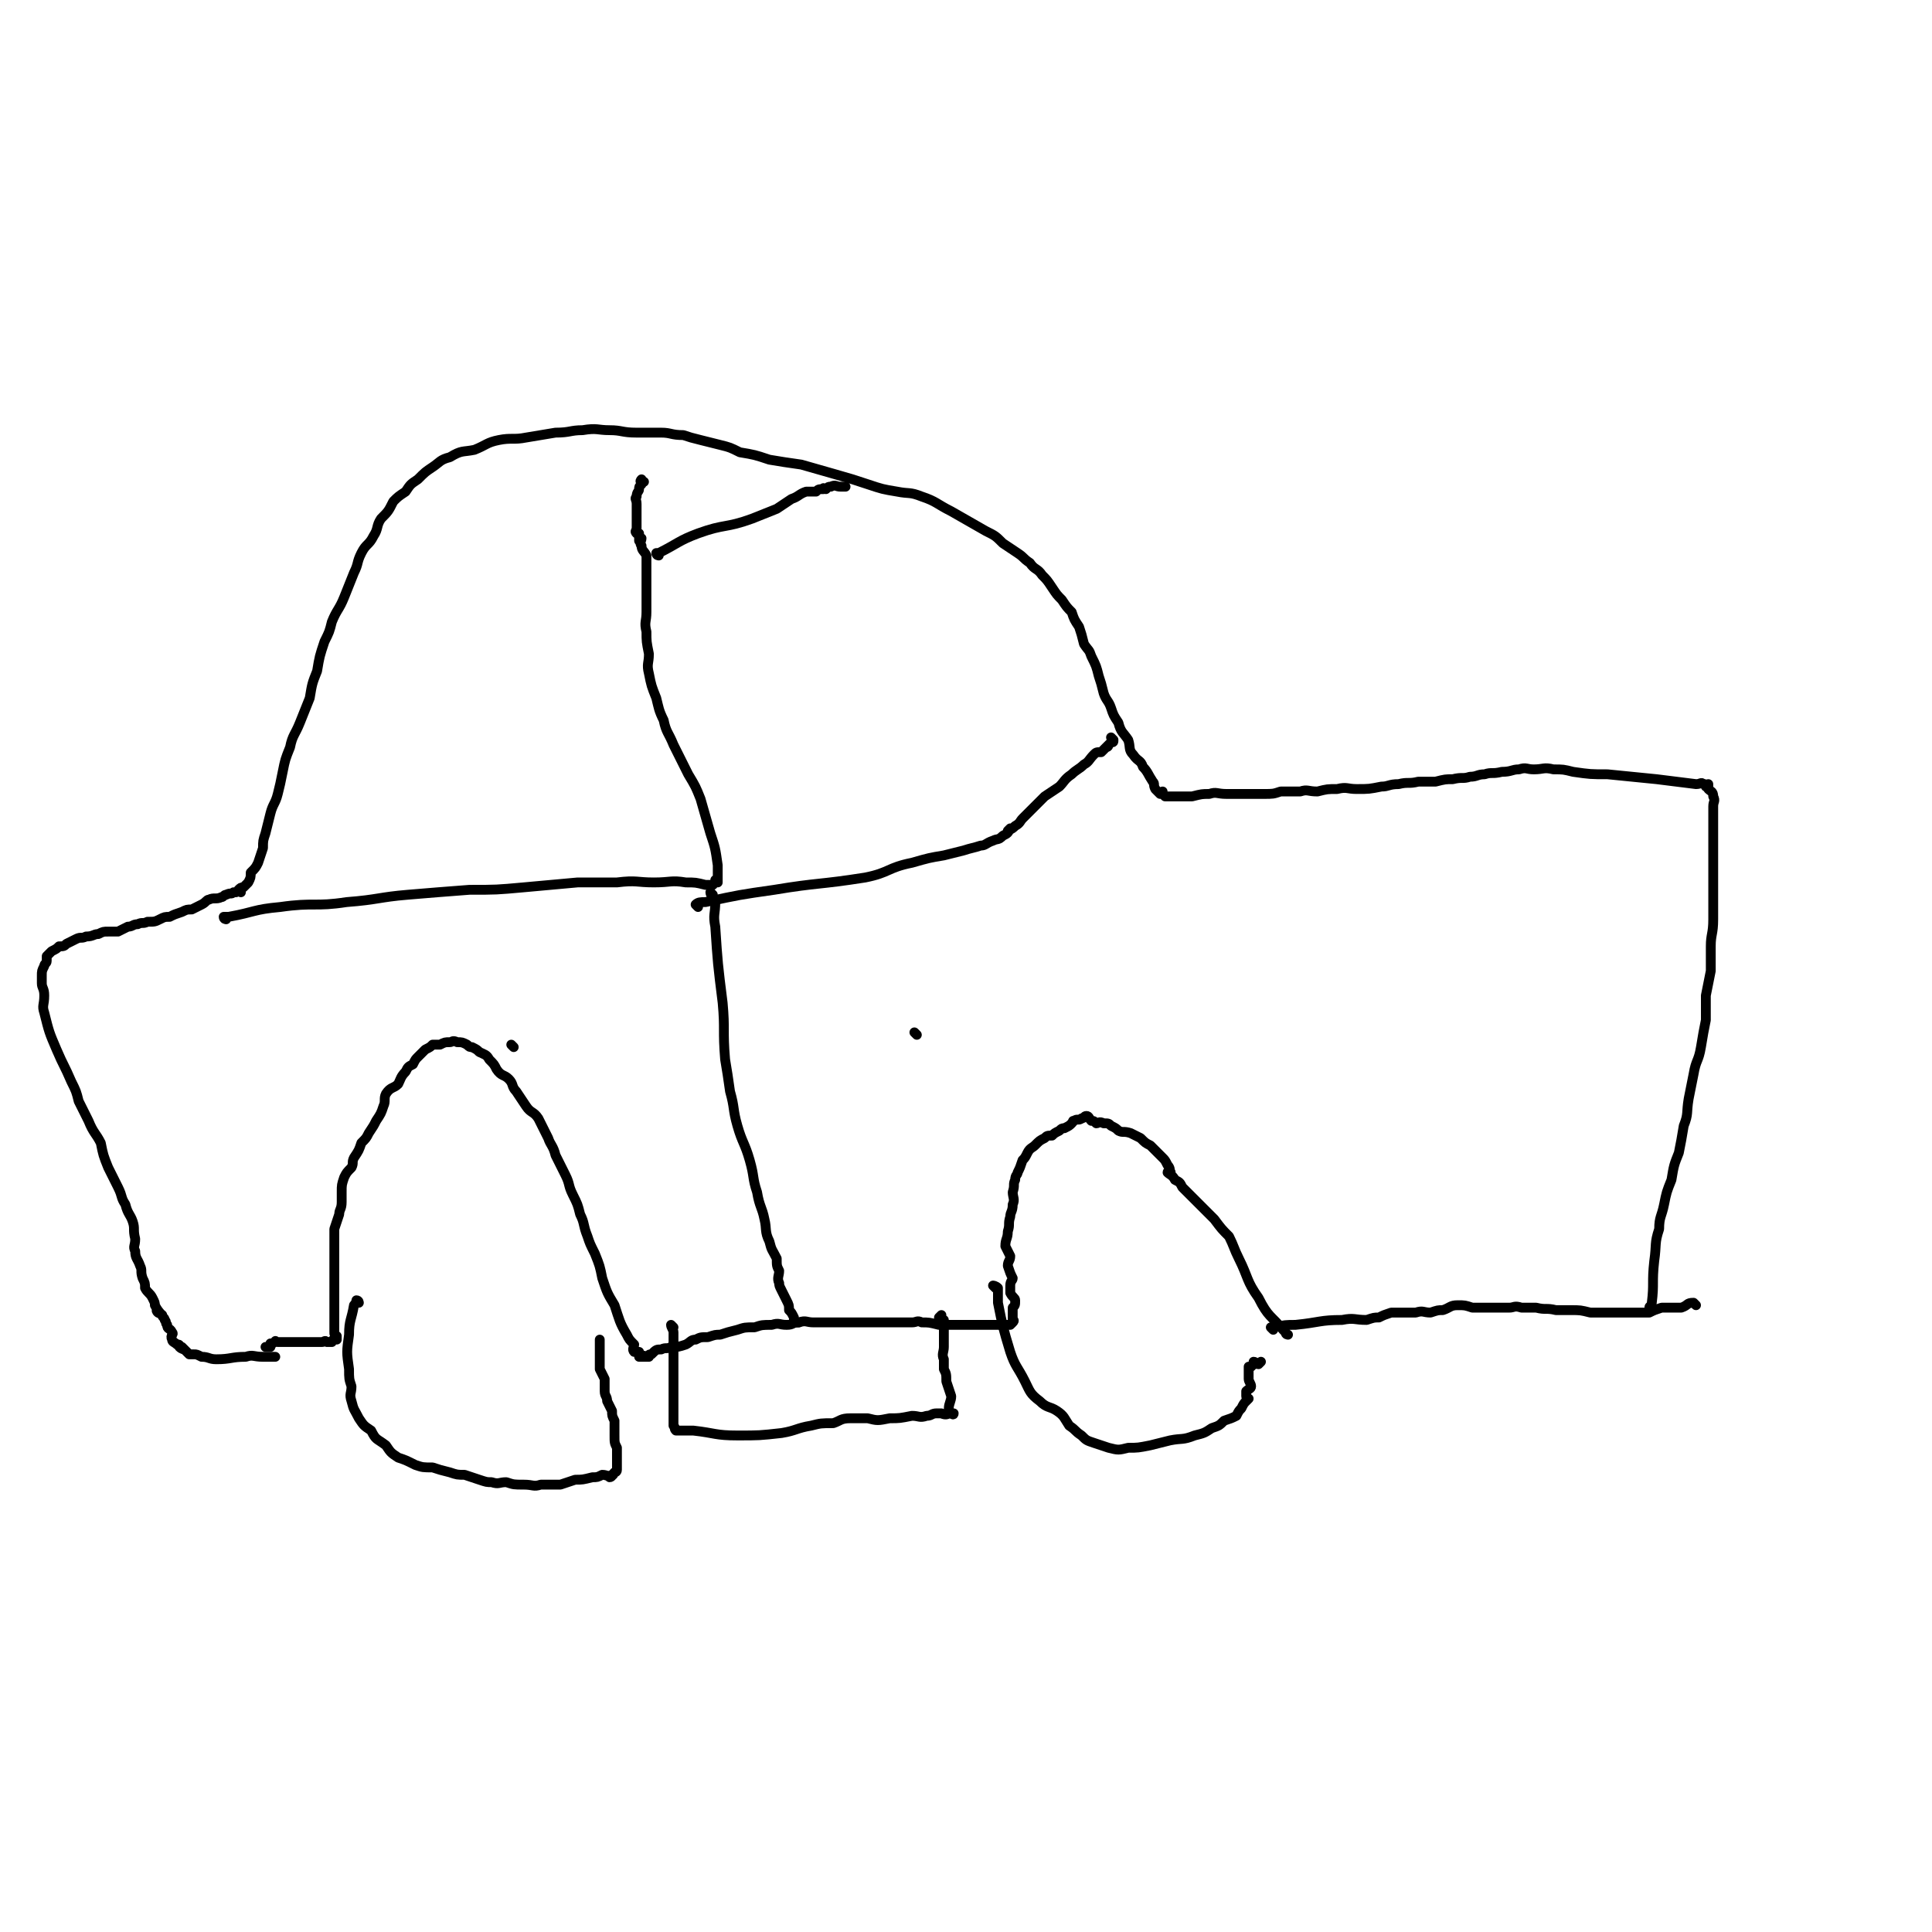 <svg viewBox='0 0 786 786' version='1.1' xmlns='http://www.w3.org/2000/svg' xmlns:xlink='http://www.w3.org/1999/xlink'><g fill='none' stroke='#000000' stroke-width='4' stroke-linecap='round' stroke-linejoin='round'><path d='M518,541c0,0 -1,-1 -1,-1 0,0 1,0 1,0 5,-1 5,-1 9,-1 10,-1 10,-2 19,-2 5,-1 5,0 10,0 3,-1 3,-1 5,-1 2,-1 2,-1 5,-2 3,0 3,0 6,0 2,0 2,0 4,0 3,-1 3,0 6,0 3,-1 3,-1 5,-1 3,-1 3,-2 6,-2 3,0 3,0 6,1 2,0 2,0 4,0 3,0 3,0 6,0 2,0 2,0 5,0 2,0 2,-1 5,0 3,0 3,0 6,0 4,1 4,0 8,1 3,0 3,0 6,0 4,0 4,0 8,1 5,0 5,0 10,0 4,0 4,0 7,0 4,0 4,0 7,0 2,-1 2,-1 5,-2 2,0 2,0 4,0 2,0 2,0 4,0 3,-1 2,-2 5,-2 0,0 0,0 1,1 0,0 0,0 0,0 '/><path d='M524,543c0,0 -1,0 -1,-1 0,0 0,0 -1,-1 -5,-6 -6,-5 -10,-13 -5,-7 -4,-8 -8,-16 -2,-4 -2,-5 -4,-9 -3,-3 -3,-3 -6,-7 -2,-2 -2,-2 -4,-4 -3,-3 -3,-3 -5,-5 -2,-2 -2,-2 -4,-4 -1,-2 -1,-2 -3,-3 -1,-2 -2,-2 -3,-3 0,-1 2,0 1,0 0,-1 0,-2 -1,-3 -1,-2 -1,-2 -2,-3 -1,-1 -1,-1 -2,-2 -1,-1 -1,-1 -3,-3 -2,-1 -2,-1 -4,-3 -2,-1 -2,-1 -4,-2 -3,-1 -3,0 -5,-1 -1,-1 -1,-1 -3,-2 -1,-1 -1,-1 -3,-1 -2,-1 -2,0 -3,0 -1,-1 -1,-1 -2,-1 -1,-1 -1,-2 -2,-2 -1,0 -1,1 -2,1 -1,1 -2,0 -3,1 -1,0 0,0 -1,1 -1,1 -1,1 -3,2 -1,0 -1,0 -2,1 -2,1 -2,1 -3,2 -2,0 -2,0 -3,1 -2,1 -2,1 -4,3 -1,1 -2,1 -3,3 -1,2 -1,2 -2,3 -1,3 -1,3 -2,5 0,1 -1,1 -1,3 -1,2 0,2 -1,5 0,2 1,3 0,5 0,3 -1,3 -1,5 -1,3 0,3 -1,6 0,3 -1,3 -1,6 1,2 1,2 2,4 0,2 -1,2 -1,4 1,3 1,3 2,5 0,1 -1,1 -1,3 0,1 0,2 0,3 1,2 2,2 2,3 0,2 0,2 -1,3 0,2 0,2 0,3 0,1 0,1 0,1 0,0 0,-1 0,-1 0,1 0,1 0,2 0,0 1,0 0,1 0,0 0,0 -1,1 -1,0 -1,0 -2,0 -7,0 -7,0 -13,0 -7,0 -7,0 -14,0 -4,-1 -4,-1 -7,-1 -2,-1 -2,0 -4,0 -3,0 -3,0 -5,0 -3,0 -3,0 -6,0 -4,0 -4,0 -7,0 -3,0 -3,0 -7,0 -2,0 -2,0 -4,0 -3,0 -3,0 -5,0 -3,0 -3,0 -6,0 -3,0 -3,-1 -6,0 -3,0 -2,1 -5,1 -3,0 -3,-1 -6,0 -4,0 -4,0 -7,1 -4,0 -4,0 -7,1 -4,1 -4,1 -7,2 -2,0 -2,0 -5,1 -3,0 -3,0 -5,1 -2,0 -2,1 -4,2 -3,1 -3,1 -6,1 -2,1 -2,0 -4,1 -2,0 -2,0 -4,2 -1,0 -1,0 -1,1 -1,0 -1,0 -2,0 0,-1 0,0 0,0 -1,0 -1,0 -2,0 0,-1 0,-1 0,-2 -1,0 -2,0 -2,0 -1,-1 0,-2 0,-3 -2,-2 -2,-2 -3,-4 -3,-5 -3,-6 -5,-12 -3,-5 -3,-5 -5,-11 -1,-5 -1,-5 -3,-10 -2,-4 -2,-4 -3,-7 -2,-5 -1,-5 -3,-9 -1,-4 -1,-4 -3,-8 -2,-4 -1,-4 -3,-8 -2,-4 -2,-4 -4,-8 -1,-4 -2,-4 -3,-7 -2,-4 -2,-4 -4,-8 -2,-3 -3,-2 -5,-5 -2,-3 -2,-3 -4,-6 -2,-2 -1,-3 -3,-5 -2,-2 -3,-1 -5,-4 -1,-2 -1,-2 -3,-4 -1,-2 -2,-2 -4,-3 -1,-1 -1,-1 -3,-2 -1,0 -1,0 -2,-1 -2,-1 -2,-1 -4,-1 -2,-1 -2,0 -3,0 0,0 0,0 0,0 -2,0 -2,0 -4,1 -2,0 -2,0 -3,0 -1,1 -1,1 -3,2 -1,1 -1,1 -3,3 -1,1 -1,1 -2,3 -2,1 -2,1 -3,3 -2,2 -2,3 -3,5 -2,2 -3,1 -5,4 -1,2 0,3 -1,5 -1,3 -1,3 -3,6 -1,2 -1,2 -3,5 -1,2 -1,2 -3,4 -1,3 -1,3 -3,6 -1,2 0,2 -1,4 -2,2 -2,2 -3,4 -1,3 -1,3 -1,6 0,2 0,2 0,4 0,3 -1,3 -1,5 -1,3 -1,3 -2,6 0,2 0,2 0,5 0,3 0,3 0,5 0,3 0,3 0,6 0,2 0,2 0,5 0,3 0,3 0,6 0,2 0,2 0,4 0,3 0,3 0,6 0,2 0,2 0,3 0,1 0,1 0,2 0,1 0,1 1,2 0,0 0,-1 0,0 0,0 0,0 0,1 -1,0 -1,-1 -1,0 -1,0 -1,1 -1,1 -1,0 -1,0 -2,0 -1,-1 -1,0 -2,0 -1,0 -1,0 -3,0 -1,0 -1,0 -3,0 -2,0 -2,0 -3,0 -2,0 -2,0 -3,0 -1,0 -1,0 -2,0 -1,0 -1,0 -3,0 0,0 0,0 -1,0 -1,0 -1,-1 -1,0 -1,0 -1,1 -2,1 0,0 0,-1 0,0 0,0 0,0 0,1 0,0 -1,0 -1,0 -1,0 -1,0 -1,0 0,0 0,0 1,0 '/><path d='M146,530c0,0 0,-1 -1,-1 0,0 0,1 -1,2 -1,6 -2,6 -2,12 -1,7 -1,7 0,14 0,4 0,4 1,7 0,3 -1,3 0,6 1,4 1,3 3,7 2,3 2,3 5,5 2,4 2,3 6,6 2,3 2,3 5,5 3,1 3,1 7,3 3,1 3,1 7,1 3,1 3,1 7,2 3,1 3,1 6,1 3,1 3,1 6,2 3,1 3,1 5,1 3,1 3,0 6,0 3,1 3,1 7,1 4,0 4,1 7,0 4,0 4,0 8,0 3,-1 3,-1 6,-2 3,0 3,0 7,-1 2,0 2,0 4,-1 2,0 2,1 4,0 0,0 1,0 0,0 0,0 -1,1 -1,1 1,0 1,-1 2,-2 0,0 1,0 1,-1 0,0 0,0 0,-1 0,-2 0,-2 0,-4 0,-2 0,-2 0,-4 -1,-2 -1,-2 -1,-5 0,-3 0,-3 0,-6 -1,-2 -1,-2 -1,-4 -1,-2 -1,-2 -2,-4 0,-2 -1,-2 -1,-4 0,-3 0,-3 0,-5 -1,-2 -1,-2 -2,-4 0,-2 0,-2 0,-3 0,-2 0,-2 0,-3 0,-1 0,-1 0,-2 0,-1 0,-1 0,-2 0,0 0,1 0,1 0,-1 0,-1 0,-2 0,0 0,0 0,-1 '/><path d='M405,524c0,0 -1,-1 -1,-1 0,0 1,0 2,1 0,3 0,3 0,6 2,10 2,10 5,20 2,6 3,6 6,12 2,4 2,5 6,8 3,3 4,2 7,4 3,2 3,3 5,6 3,2 2,2 5,4 2,2 2,2 5,3 3,1 3,1 6,2 4,1 4,1 8,0 4,0 4,0 9,-1 4,-1 4,-1 8,-2 5,-1 5,0 10,-2 4,-1 4,-1 7,-3 3,-1 3,-1 5,-3 3,-1 3,-1 5,-2 1,-2 1,-2 2,-3 1,-2 1,-2 2,-3 0,0 0,0 0,0 0,0 0,0 1,-1 0,0 -1,0 -1,-1 0,-1 0,-1 0,-2 1,-1 2,-1 2,-2 0,-1 -1,-2 -1,-3 0,-1 0,-1 0,-2 0,-1 0,-1 0,-1 0,-1 0,-1 0,-2 0,0 1,0 1,0 1,-1 1,-1 1,-2 1,0 1,1 2,1 1,-1 1,-1 1,-1 '/><path d='M672,533c-1,0 -1,0 -1,-1 0,-1 1,0 1,-2 1,-8 0,-8 1,-17 1,-7 0,-7 2,-13 0,-5 1,-5 2,-10 1,-5 1,-5 3,-10 1,-6 1,-6 3,-11 1,-5 1,-5 2,-11 2,-5 1,-5 2,-11 1,-5 1,-5 2,-10 1,-6 2,-5 3,-11 1,-6 1,-6 2,-11 0,-5 0,-5 0,-10 1,-5 1,-5 2,-10 0,-5 0,-5 0,-10 0,-5 1,-5 1,-11 0,-5 0,-5 0,-10 0,-5 0,-5 0,-11 0,-5 0,-5 0,-10 0,-5 0,-5 0,-10 0,-2 0,-2 0,-5 0,-2 1,-2 0,-4 0,-2 -1,-2 -2,-3 0,-1 0,-1 0,-2 0,0 -1,1 -1,1 0,-1 0,-1 -1,-1 -1,-1 -1,0 -3,0 -8,-1 -8,-1 -16,-2 -10,-1 -10,-1 -20,-2 -7,0 -7,0 -14,-1 -4,-1 -4,-1 -8,-1 -4,-1 -4,0 -8,0 -3,0 -3,-1 -6,0 -3,0 -3,1 -7,1 -4,1 -4,0 -7,1 -3,0 -3,1 -6,1 -3,1 -3,0 -7,1 -3,0 -3,0 -7,1 -3,0 -3,0 -7,0 -4,1 -4,0 -8,1 -4,0 -4,1 -7,1 -5,1 -5,1 -10,1 -4,0 -4,-1 -8,0 -4,0 -4,0 -8,1 -4,0 -4,-1 -7,0 -4,0 -4,0 -8,0 -3,1 -3,1 -7,1 -4,0 -4,0 -8,0 -4,0 -4,0 -7,0 -4,0 -4,-1 -7,0 -3,0 -3,0 -7,1 -3,0 -3,0 -5,0 -2,0 -2,0 -3,0 -2,0 -2,0 -3,0 -1,-1 -1,-1 -1,-2 0,0 0,1 -1,1 -1,-1 -1,-1 -2,-2 -1,-2 0,-2 -1,-3 -2,-3 -2,-4 -4,-6 -1,-3 -2,-2 -4,-5 -2,-2 -1,-3 -2,-6 -2,-3 -3,-3 -4,-7 -2,-3 -2,-3 -3,-6 -1,-3 -2,-3 -3,-6 -1,-4 -1,-4 -2,-7 -1,-4 -1,-4 -3,-8 -1,-3 -1,-2 -3,-5 -1,-4 -1,-4 -2,-7 -2,-3 -2,-3 -3,-6 -2,-2 -2,-2 -4,-5 -2,-2 -2,-2 -4,-5 -2,-3 -2,-3 -4,-5 -2,-3 -3,-2 -5,-5 -3,-2 -2,-2 -5,-4 -3,-2 -3,-2 -6,-4 -3,-3 -3,-3 -7,-5 -7,-4 -7,-4 -14,-8 -6,-3 -6,-4 -12,-6 -5,-2 -5,-1 -10,-2 -6,-1 -6,-1 -12,-3 -6,-2 -6,-2 -13,-4 -7,-2 -7,-2 -14,-4 -7,-1 -7,-1 -13,-2 -6,-2 -6,-2 -12,-3 -4,-2 -4,-2 -8,-3 -4,-1 -4,-1 -8,-2 -4,-1 -4,-1 -7,-2 -5,0 -5,-1 -9,-1 -5,0 -5,0 -10,0 -6,0 -6,-1 -11,-1 -5,0 -5,-1 -11,0 -5,0 -5,1 -11,1 -6,1 -6,1 -12,2 -5,1 -6,0 -11,1 -5,1 -5,2 -10,4 -5,1 -5,0 -10,3 -4,1 -4,2 -7,4 -3,2 -3,2 -6,5 -3,2 -3,2 -5,5 -3,2 -3,2 -5,4 -2,4 -2,4 -5,7 -2,3 -1,4 -3,7 -2,4 -3,3 -5,7 -2,4 -1,4 -3,8 -2,5 -2,5 -4,10 -2,5 -3,5 -5,10 -1,4 -1,4 -3,8 -2,6 -2,6 -3,12 -2,5 -2,5 -3,11 -2,5 -2,5 -4,10 -2,5 -3,5 -4,10 -2,5 -2,5 -3,10 -1,5 -1,5 -2,9 -1,4 -2,4 -3,8 -1,4 -1,4 -2,8 -1,3 -1,3 -1,6 -1,3 -1,3 -2,6 -1,2 -1,2 -3,4 0,2 0,2 -1,4 -1,1 -1,1 -2,2 -1,0 -1,0 -2,1 0,0 1,0 1,1 0,0 -1,-1 -2,0 0,0 0,0 -1,0 -1,1 -1,0 -3,1 -1,0 -1,1 -2,1 -2,1 -3,0 -5,1 -1,0 -1,1 -3,2 -2,1 -2,1 -4,2 -2,0 -2,0 -4,1 -3,1 -3,1 -5,2 -2,0 -2,0 -4,1 -2,1 -2,1 -5,1 -2,1 -2,0 -4,1 -2,0 -2,1 -4,1 -2,1 -2,1 -4,2 -2,0 -2,0 -4,0 -2,0 -2,0 -4,1 -2,0 -2,1 -5,1 -2,1 -2,0 -4,1 -2,1 -2,1 -4,2 -1,1 -1,1 -3,1 -1,1 -1,1 -3,2 -1,1 -1,1 -2,2 0,1 0,1 0,2 0,1 -1,1 -1,2 -1,2 -1,2 -1,4 0,1 0,1 0,3 0,2 1,2 1,5 0,4 -1,4 0,7 2,8 2,8 5,15 3,7 3,6 6,13 2,4 2,4 3,8 2,4 2,4 4,8 2,5 3,5 5,9 1,5 1,5 3,10 2,4 2,4 4,8 2,4 1,4 3,7 1,4 2,4 3,7 1,3 0,3 1,7 0,3 -1,3 0,5 0,3 1,3 2,6 1,2 0,2 1,5 1,2 1,2 1,4 1,2 2,2 3,4 1,2 1,2 1,3 1,2 2,3 2,3 0,1 -2,-1 -1,-1 0,1 1,1 2,2 0,1 1,1 1,2 1,1 0,1 1,2 0,2 1,1 2,3 1,1 -1,1 0,3 0,1 1,1 2,2 1,0 1,0 1,1 1,1 2,1 2,1 0,0 -2,-1 -1,-1 0,0 1,1 2,2 0,0 0,0 1,1 1,0 1,0 2,0 1,0 1,0 3,1 3,0 3,1 6,1 6,0 6,-1 12,-1 3,-1 3,0 7,0 0,0 0,0 1,0 0,0 0,0 0,0 0,0 0,0 1,0 1,0 1,0 2,0 1,0 1,0 1,0 '/><path d='M274,540c0,0 -1,-1 -1,-1 0,1 1,2 1,3 0,3 0,3 0,6 0,6 0,6 0,13 0,4 0,4 0,8 0,2 0,2 0,3 0,2 0,2 0,4 0,1 0,1 0,2 0,1 0,1 0,1 0,0 0,1 0,1 0,0 0,-1 0,-1 0,1 0,1 0,1 1,1 0,1 1,2 0,0 1,0 2,0 2,0 2,0 5,0 9,1 9,2 18,2 9,0 9,0 18,-1 6,-1 6,-2 12,-3 4,-1 4,-1 9,-1 3,-1 3,-2 7,-2 4,0 4,0 7,0 4,1 4,1 9,0 4,0 4,0 9,-1 3,0 3,1 6,0 2,0 2,-1 4,-1 1,0 1,0 2,0 2,1 3,0 3,0 1,0 -1,0 -1,0 1,0 1,0 2,0 0,0 1,1 1,0 -1,0 -2,0 -2,-2 0,-2 1,-3 1,-5 -1,-3 -1,-3 -2,-6 0,-3 0,-3 -1,-5 0,-2 0,-2 0,-4 -1,-2 0,-3 0,-5 0,-1 0,-1 0,-2 0,-2 0,-2 0,-3 0,-1 0,-1 0,-2 0,-1 0,-1 0,-2 0,0 0,0 0,-1 0,-1 0,-1 0,-1 -1,0 -1,0 -2,-1 0,0 0,0 1,-1 0,0 0,0 0,0 '/><path d='M92,374c0,0 -1,0 -1,-1 1,0 1,0 2,0 11,-2 10,-3 21,-4 14,-2 14,0 27,-2 13,-1 13,-2 25,-3 12,-1 12,-1 25,-2 11,0 11,0 22,-1 11,-1 11,-1 22,-2 8,0 8,0 16,0 8,-1 8,0 15,0 7,0 7,-1 13,0 4,0 4,0 8,1 2,0 2,0 3,0 1,-1 1,-2 1,-2 1,0 1,1 1,1 0,-1 0,-1 0,-3 0,-2 0,-2 0,-4 -1,-7 -1,-7 -3,-13 -2,-7 -2,-7 -4,-14 -2,-5 -2,-5 -5,-10 -3,-6 -3,-6 -6,-12 -2,-5 -3,-5 -4,-10 -2,-4 -2,-5 -3,-9 -2,-5 -2,-5 -3,-10 -1,-4 0,-4 0,-8 -1,-5 -1,-5 -1,-9 -1,-4 0,-4 0,-8 0,-4 0,-4 0,-8 0,-2 0,-2 0,-5 0,-3 0,-3 0,-6 0,-2 0,-2 0,-4 -1,-2 -2,-2 -2,-4 -1,-1 0,-2 0,-3 0,0 -1,1 -1,1 0,0 0,-1 0,-1 0,-1 0,-1 0,-2 -1,0 -1,0 -1,0 -1,-1 0,-1 0,-2 0,0 0,0 0,0 0,-1 0,-1 0,-2 0,-1 0,-1 0,-1 0,-1 0,-1 0,-2 0,-1 0,-1 0,-2 0,-2 0,-2 0,-3 0,-2 -1,-2 0,-3 0,-2 1,-2 1,-3 0,-1 0,-1 1,-2 0,-1 -1,-1 0,-2 0,0 0,1 1,1 '/><path d='M284,369c0,0 -1,-1 -1,-1 1,-1 2,-1 4,-1 14,-3 14,-3 28,-5 18,-3 18,-2 37,-5 10,-2 9,-4 19,-6 7,-2 7,-2 13,-3 4,-1 4,-1 8,-2 3,-1 4,-1 7,-2 2,0 2,-1 5,-2 2,-1 2,0 4,-2 2,-1 2,-1 3,-3 0,0 -1,1 -1,1 2,-1 2,-1 3,-2 2,-1 2,-2 3,-3 2,-2 2,-2 3,-3 3,-3 3,-3 6,-6 3,-2 3,-2 6,-4 2,-2 2,-3 5,-5 2,-2 3,-2 5,-4 2,-1 2,-2 4,-4 1,-1 1,-1 3,-1 1,-1 1,-1 2,-2 1,0 1,-1 1,-1 0,0 -1,1 -1,1 0,0 1,-1 2,-2 1,0 1,0 1,-1 0,0 0,0 -1,-1 0,0 0,0 0,0 '/><path d='M268,226c0,0 -1,0 -1,-1 0,0 0,0 1,0 8,-4 8,-5 16,-8 11,-4 11,-2 22,-6 5,-2 5,-2 10,-4 3,-2 3,-2 6,-4 3,-1 3,-2 6,-3 2,0 2,0 4,0 1,-1 1,-1 3,-1 0,-1 0,0 1,0 1,-1 1,-1 2,-1 2,-1 2,0 4,0 1,0 1,0 2,0 '/><path d='M290,364c0,0 -1,-1 -1,-1 0,1 1,2 2,4 0,5 -1,5 0,10 1,15 1,15 3,31 1,11 0,11 1,23 1,6 1,6 2,13 2,7 1,7 3,14 2,7 3,7 5,14 2,7 1,7 3,13 1,6 2,6 3,11 1,4 0,5 2,9 1,4 1,3 3,7 0,3 0,3 1,5 0,2 -1,3 0,5 0,1 0,1 1,3 1,2 1,2 2,4 1,2 1,2 1,4 1,1 1,1 2,3 0,0 0,0 0,1 0,0 0,0 1,1 0,0 0,0 1,0 '/><path d='M373,421c0,0 -1,-1 -1,-1 0,0 0,0 1,1 '/><path d='M209,426c0,0 -1,-1 -1,-1 0,0 0,0 1,1 '/></g>
</svg>